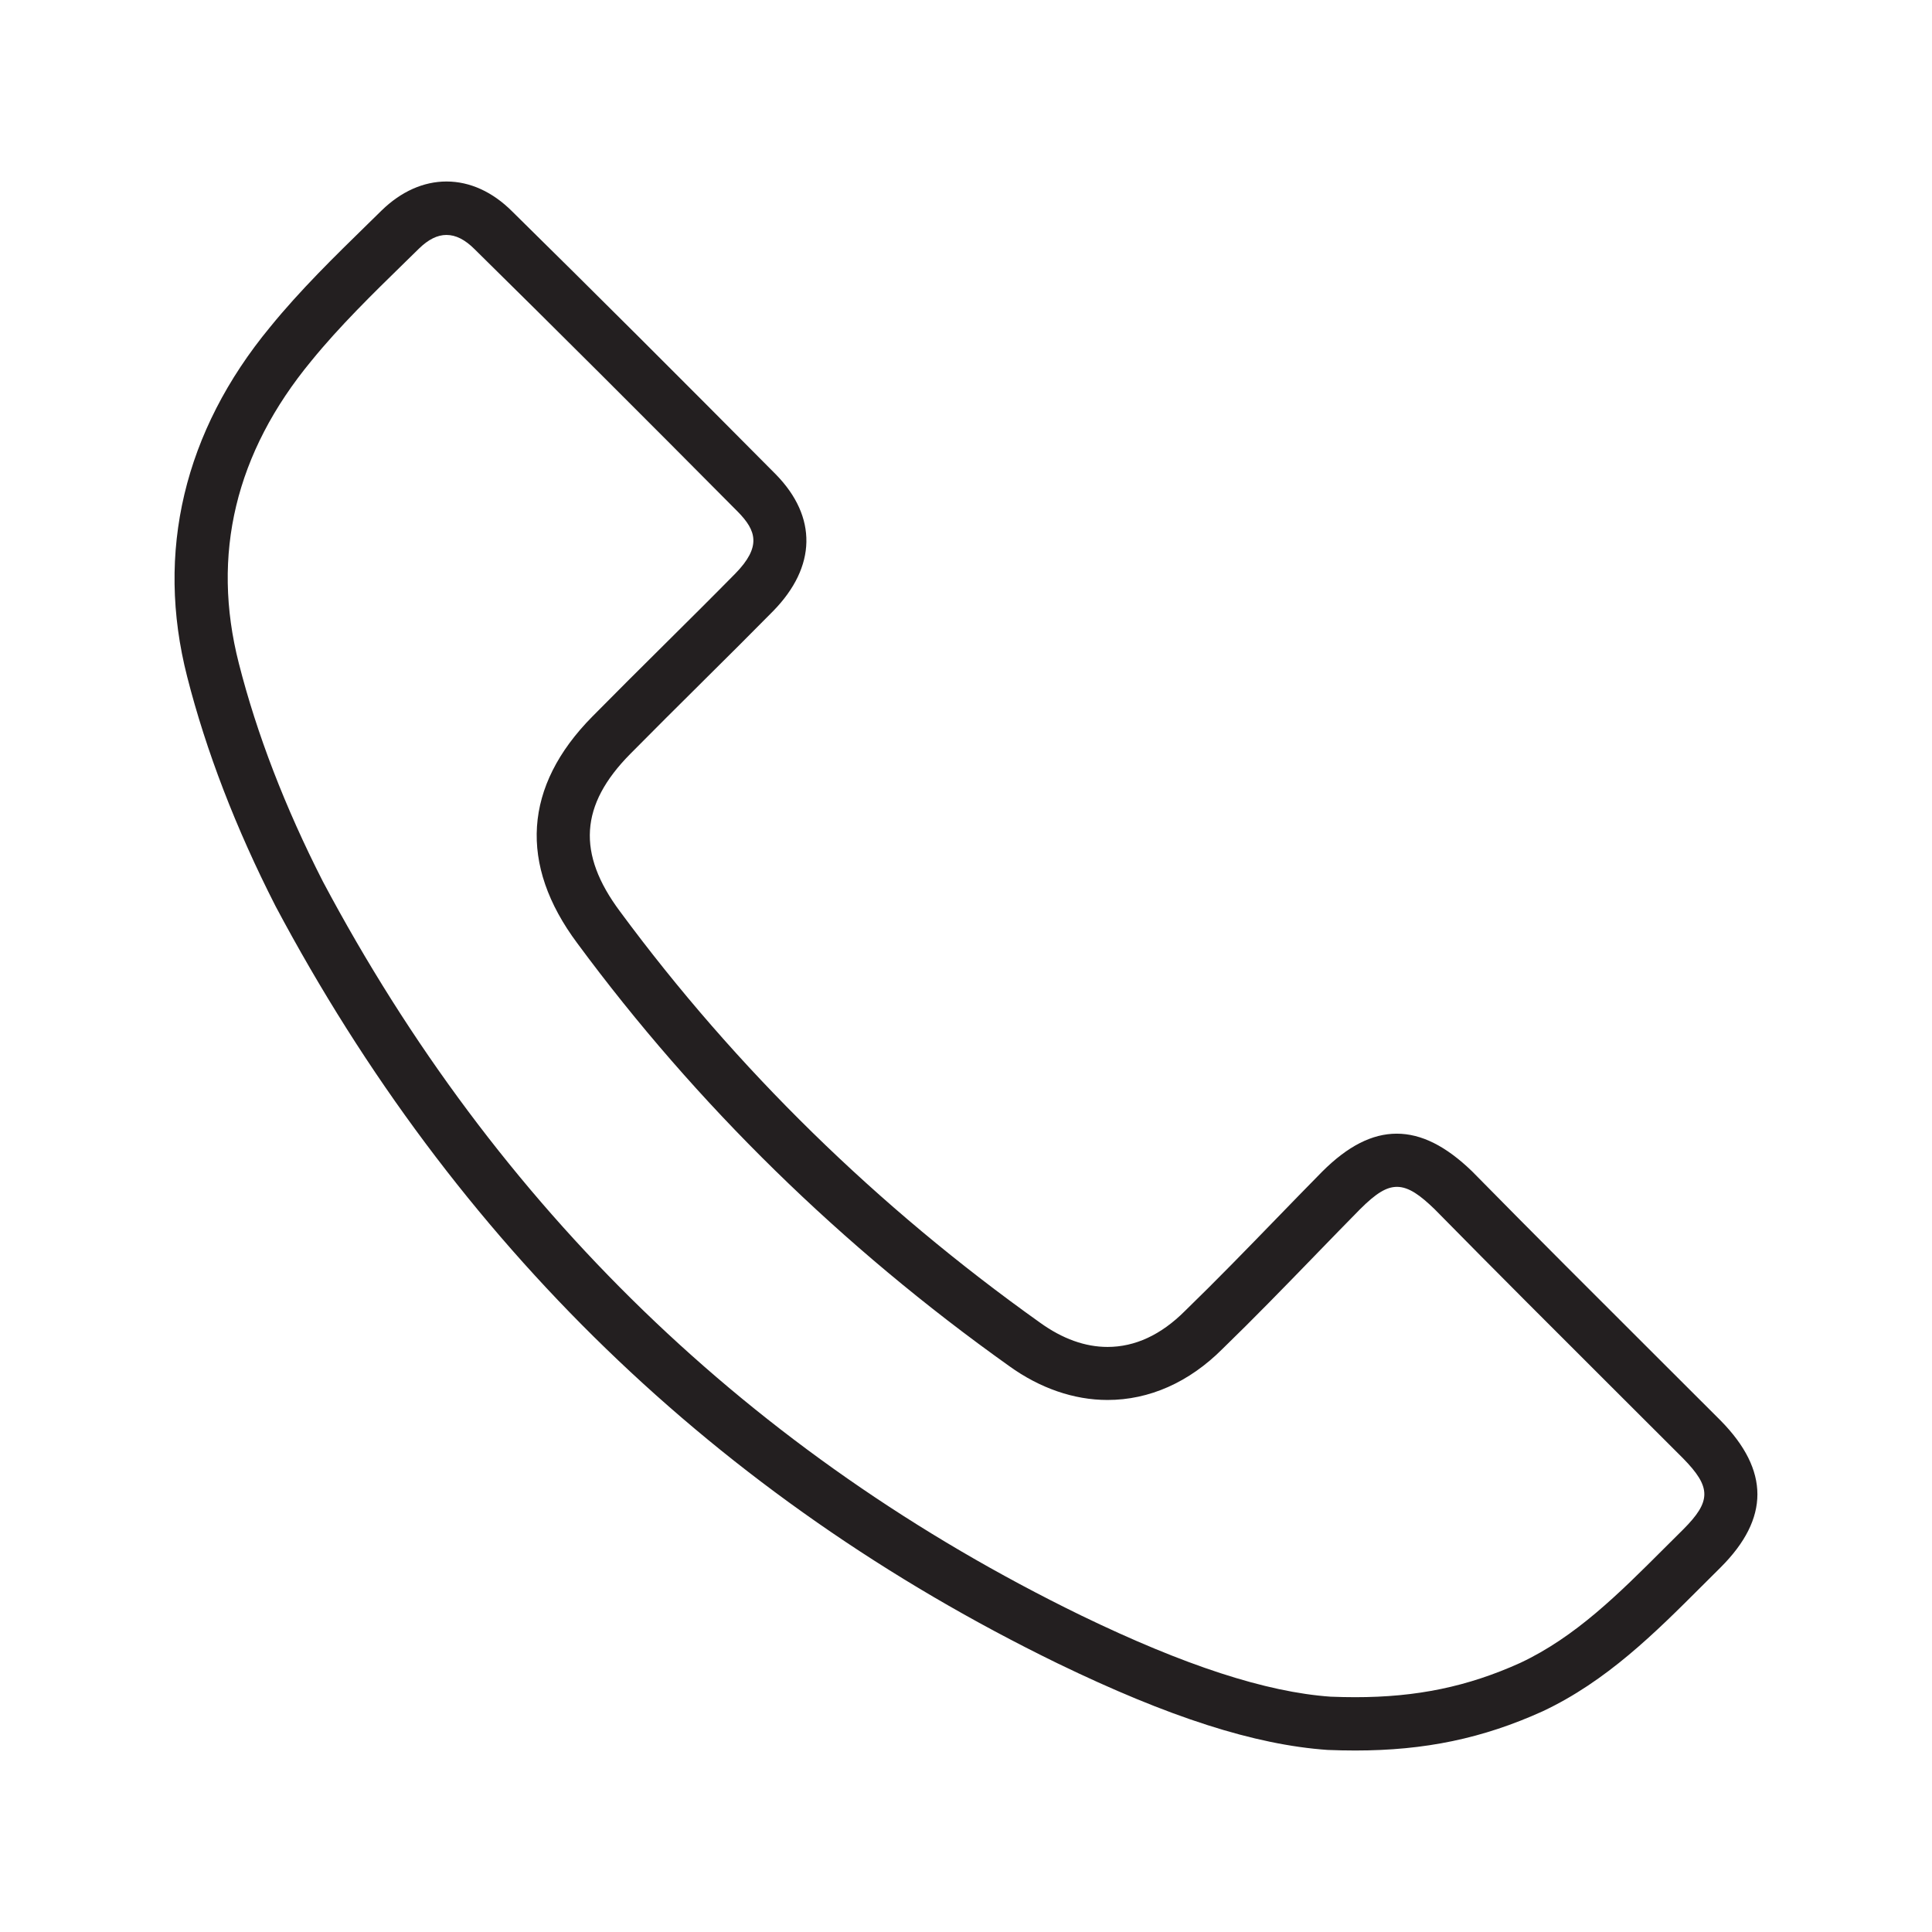 <?xml version="1.0" encoding="UTF-8"?>
<svg id="Layer_1" data-name="Layer 1" xmlns="http://www.w3.org/2000/svg" viewBox="0 0 101 101">
  <defs>
    <style>
      .cls-1 {
        fill: #231f20;
      }
    </style>
  </defs>
  <path class="cls-1" d="M70.84,91.512c-.468,0-.947-.01-1.439-.03-3.804-.266-8.29-1.705-14.116-4.527-17.774-8.667-31.529-21.988-40.884-39.591-2.075-4.07-3.628-8.104-4.617-11.99-1.665-6.507-.165-12.828,4.338-18.278,1.567-1.927,3.361-3.68,5.095-5.375l.732-.717c1.016-.991,2.19-1.516,3.393-1.516,1.223,0,2.409.54,3.43,1.561,4.219,4.153,8.599,8.522,13.787,13.751,2.178,2.224,2.127,4.828-.139,7.144-1.184,1.202-2.382,2.392-3.582,3.582l-.18.18c-1.244,1.235-2.487,2.469-3.714,3.712-2.631,2.663-2.794,5.202-.528,8.235,6.051,8.198,13.44,15.431,21.962,21.497,1.164.838,2.349,1.264,3.521,1.264,1.438,0,2.798-.631,4.043-1.876,1.649-1.601,3.248-3.25,4.794-4.843.79-.815,1.581-1.629,2.38-2.44,1.341-1.341,2.615-1.99,3.9-1.99s2.568.643,3.937,1.965c3.251,3.306,6.517,6.564,9.794,9.834l3.209,3.204c2.556,2.602,2.556,5.11,0,7.666l-.985.981c-2.449,2.447-4.981,4.977-8.331,6.55-3.128,1.416-6.151,2.047-9.801,2.047ZM23.342,12.282c-.477,0-.947.234-1.439.714l-.733.717c-1.68,1.642-3.416,3.338-4.89,5.149-3.973,4.808-5.249,10.132-3.793,15.822.938,3.688,2.415,7.52,4.389,11.392,9.064,17.059,22.398,29.967,39.629,38.37,5.415,2.624,9.684,4.015,13.052,4.252.443.018.873.027,1.292.027,3.222,0,5.882-.553,8.626-1.793,2.89-1.357,5.141-3.606,7.524-5.987l.995-.99c1.477-1.478,1.473-2.209-.016-3.725l-3.192-3.187c-3.286-3.279-6.56-6.546-9.792-9.833-.724-.699-1.333-1.164-1.962-1.164-.548,0-1.089.328-1.932,1.169-.747.758-1.486,1.52-2.226,2.282l-.134.139c-1.602,1.651-3.198,3.296-4.838,4.887-1.743,1.743-3.819,2.664-6.005,2.664-1.755,0-3.532-.613-5.139-1.772-8.756-6.232-16.351-13.668-22.576-22.101-3.079-4.121-2.809-8.22.783-11.854,1.232-1.249,2.482-2.491,3.733-3.733,1.252-1.242,2.504-2.485,3.737-3.737,1.383-1.412,1.1-2.255.141-3.232-5.132-5.173-9.505-9.535-13.764-13.729-.501-.502-.983-.746-1.469-.746Z"/>
</svg>